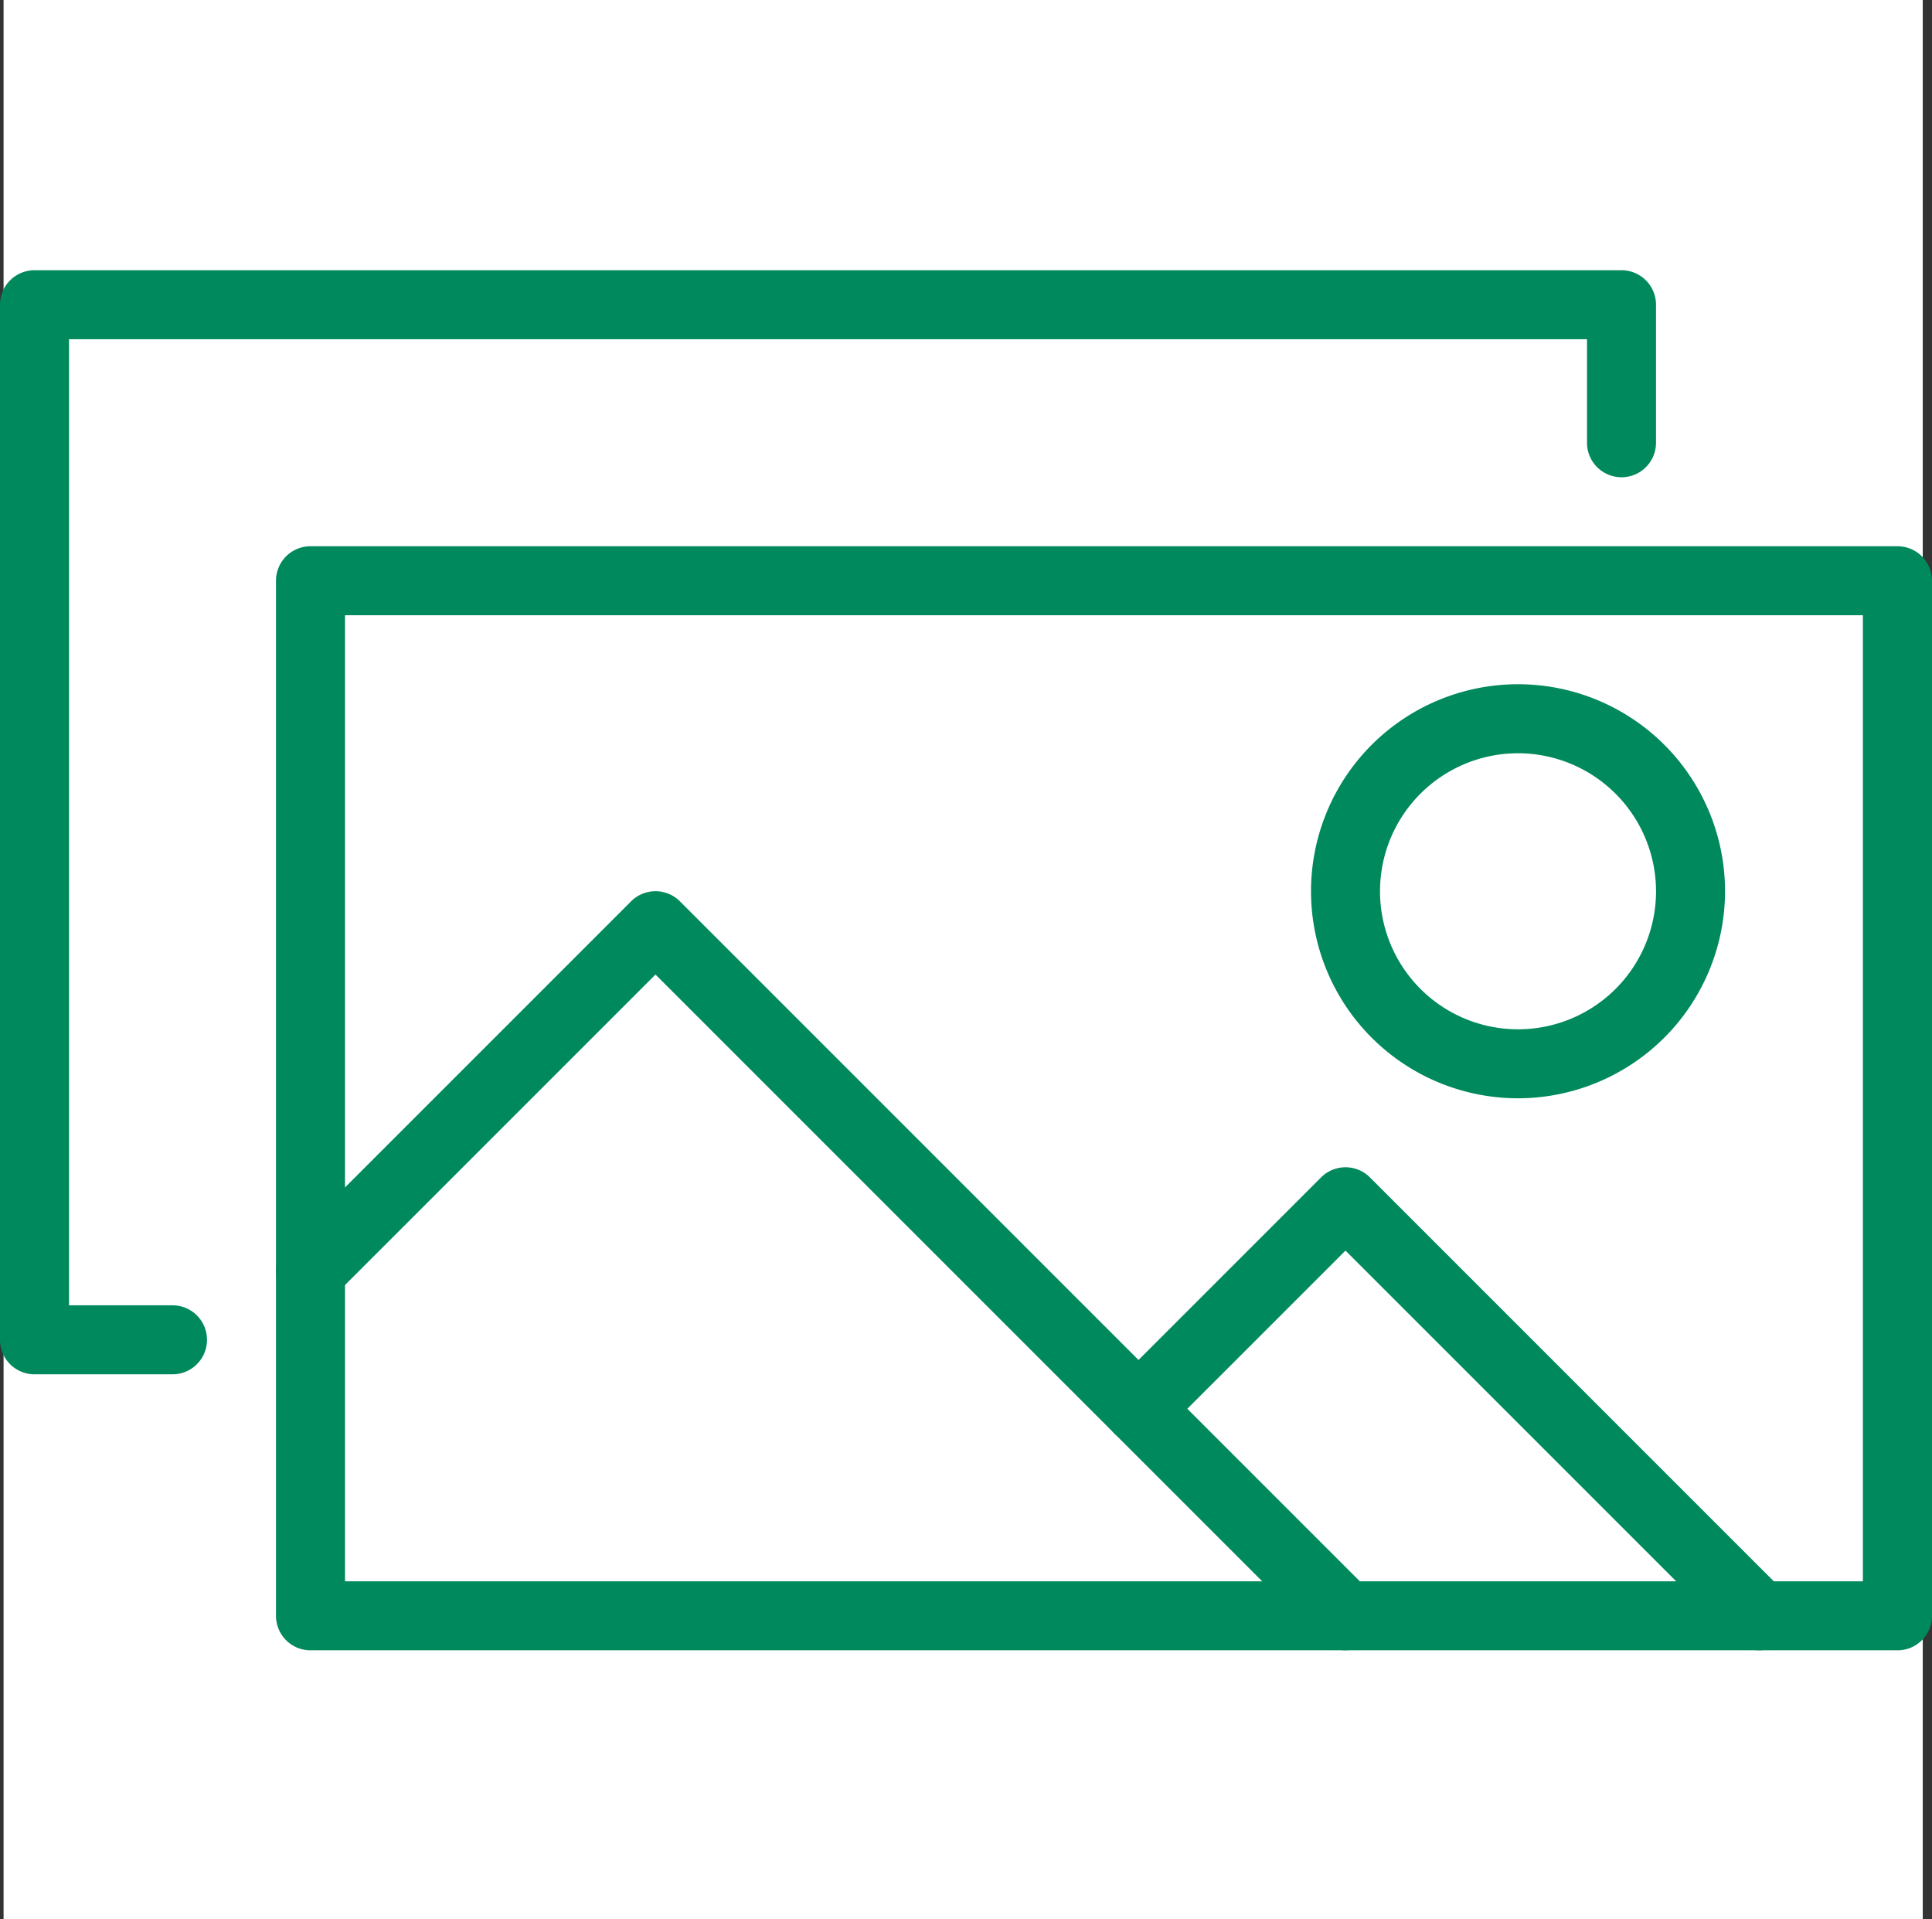 <svg xmlns="http://www.w3.org/2000/svg" width="88.588" height="88" viewBox="0 0 88.588 88">
  <rect x="0" y="0" width="88.588" height="88" fill="#333333" stroke="none"/>
  <g id="Group_6081" data-name="Group 6081" transform="translate(-213.836 -563)">
    <rect id="Rectangle_698" data-name="Rectangle 698" width="88" height="88" transform="translate(214 563)" fill="#fff"/>
    <g id="Group_2049" data-name="Group 2049" transform="translate(213.836 575.39)">
      <g id="Group_2044" data-name="Group 2044" transform="translate(12.655 12.655)">
        <path id="Path_2557" data-name="Path 2557" d="M1324.351,282.622h-72.769A1.582,1.582,0,0,1,1250,281.04V233.582a1.582,1.582,0,0,1,1.582-1.582h72.769a1.582,1.582,0,0,1,1.582,1.582V281.04A1.582,1.582,0,0,1,1324.351,282.622Zm-71.187-3.164h69.6V235.164h-69.6Z" transform="translate(-1250 -232)" fill="#00895c"/>
      </g>
      <g id="Group_2045" data-name="Group 2045">
        <path id="Path_2558" data-name="Path 2558" d="M1225.91,250.622h-6.328A1.582,1.582,0,0,1,1218,249.04V201.582a1.582,1.582,0,0,1,1.582-1.582h72.769a1.582,1.582,0,0,1,1.582,1.582v6.328a1.582,1.582,0,1,1-3.164,0v-4.746h-69.605v44.294h4.746a1.582,1.582,0,1,1,0,3.164Z" transform="translate(-1218 -200)" fill="#00895c"/>
      </g>
      <g id="Group_2046" data-name="Group 2046" transform="translate(60.114 18.983)">
        <path id="Path_2559" data-name="Path 2559" d="M1379.492,266.983a9.492,9.492,0,1,1,9.492-9.495A9.5,9.5,0,0,1,1379.492,266.983Zm0-15.819a6.328,6.328,0,1,0,6.328,6.325A6.334,6.334,0,0,0,1379.492,251.164Z" transform="translate(-1370 -248)" fill="#00895c"/>
      </g>
      <g id="Group_2047" data-name="Group 2047" transform="translate(12.655 28.475)">
        <path id="Path_2560" data-name="Path 2560" d="M1299.04,306.8a1.579,1.579,0,0,1-1.119-.463l-30.52-30.52-14.7,14.7a1.582,1.582,0,0,1-2.237-2.238l15.819-15.819a1.582,1.582,0,0,1,2.237,0l31.639,31.639a1.582,1.582,0,0,1-1.118,2.7Z" transform="translate(-1250 -272)" fill="#00895c"/>
      </g>
      <g id="Group_2048" data-name="Group 2048" transform="translate(50.622 41.13)">
        <path id="Path_2561" data-name="Path 2561" d="M1376.056,326.147a1.578,1.578,0,0,1-1.118-.463l-17.865-17.865-8.373,8.373a1.582,1.582,0,0,1-2.237-2.238l9.492-9.492a1.582,1.582,0,0,1,2.237,0l18.983,18.983a1.582,1.582,0,0,1-1.119,2.7Z" transform="translate(-1346 -304)" fill="#00895c"/>
      </g>
    </g>
  </g>
</svg>
